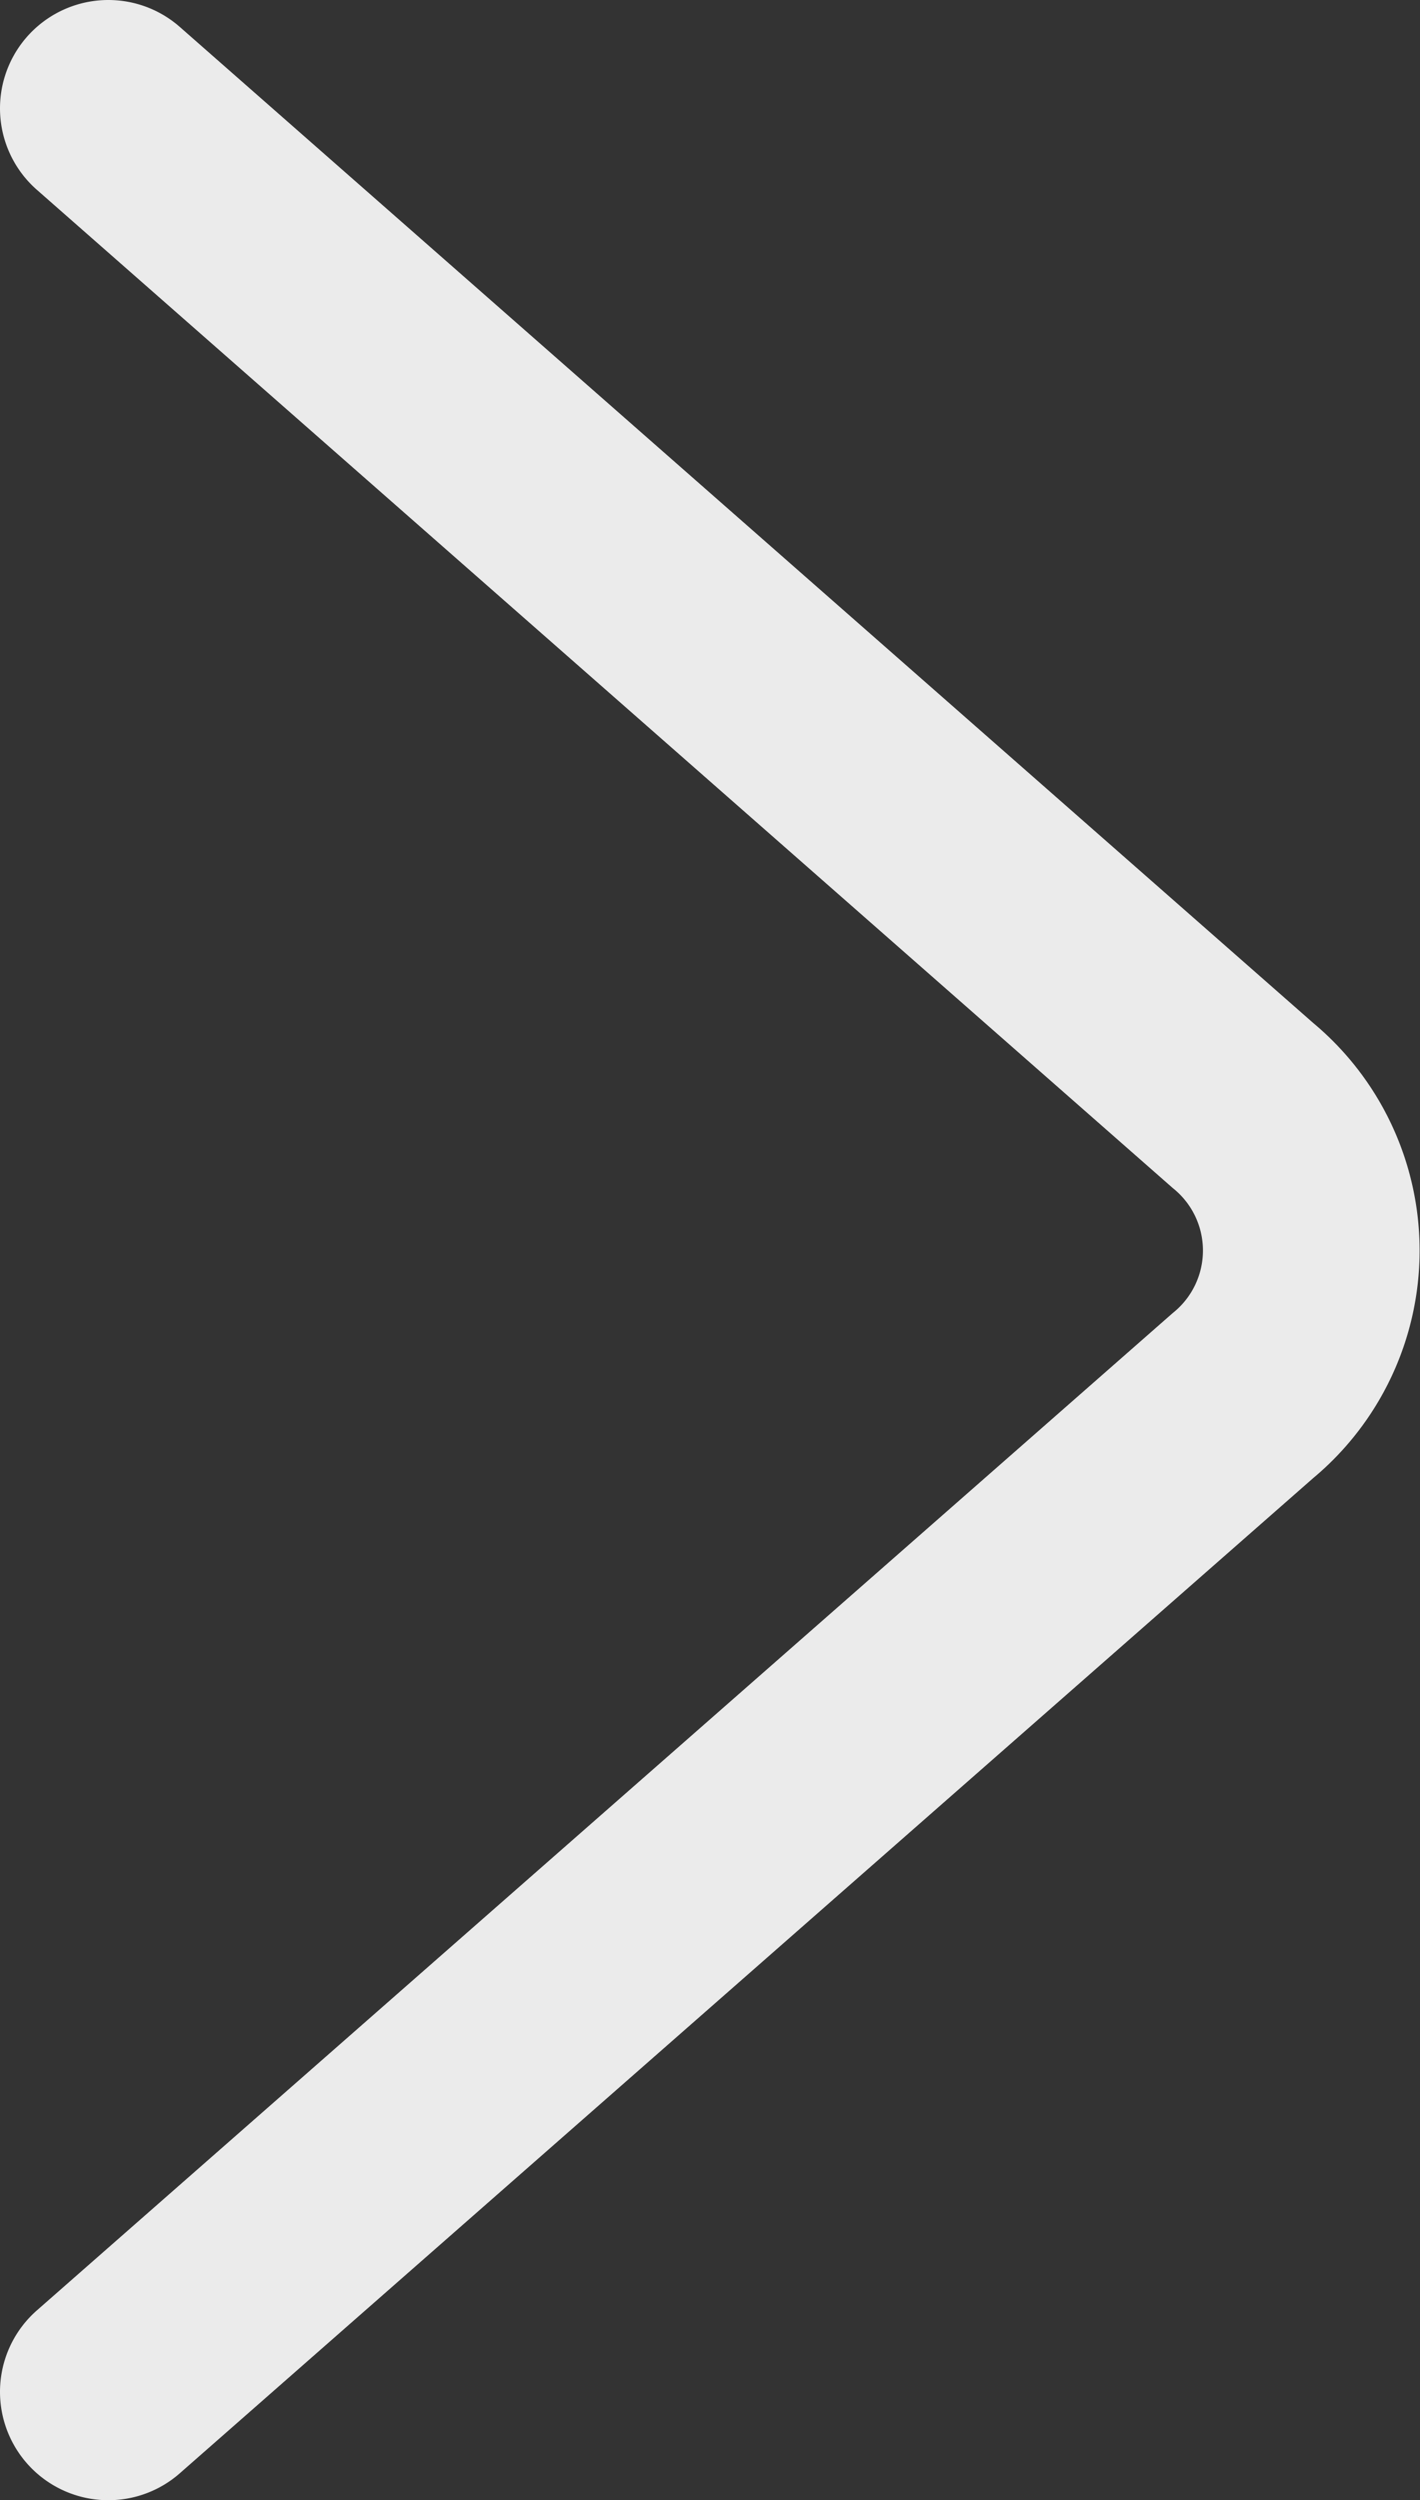 <svg xmlns="http://www.w3.org/2000/svg" viewBox="0 0 32.77 57.68"><rect x="0" y="0" width="32.77" height="57.68" fill="#333333" stroke="none"/><defs><style>.cls-1{fill:none;stroke:#fff;stroke-linecap:round;stroke-linejoin:round;stroke-width:5px;opacity:0.9;}</style></defs><title>Asset 1</title><g id="Layer_2" data-name="Layer 2"><g id="Layer_1-2" data-name="Layer 1"><path class="cls-1" d="M2.5,2.5l26.18,23a4.34,4.34,0,0,1,0,6.7L2.5,55.18"/></g></g></svg>